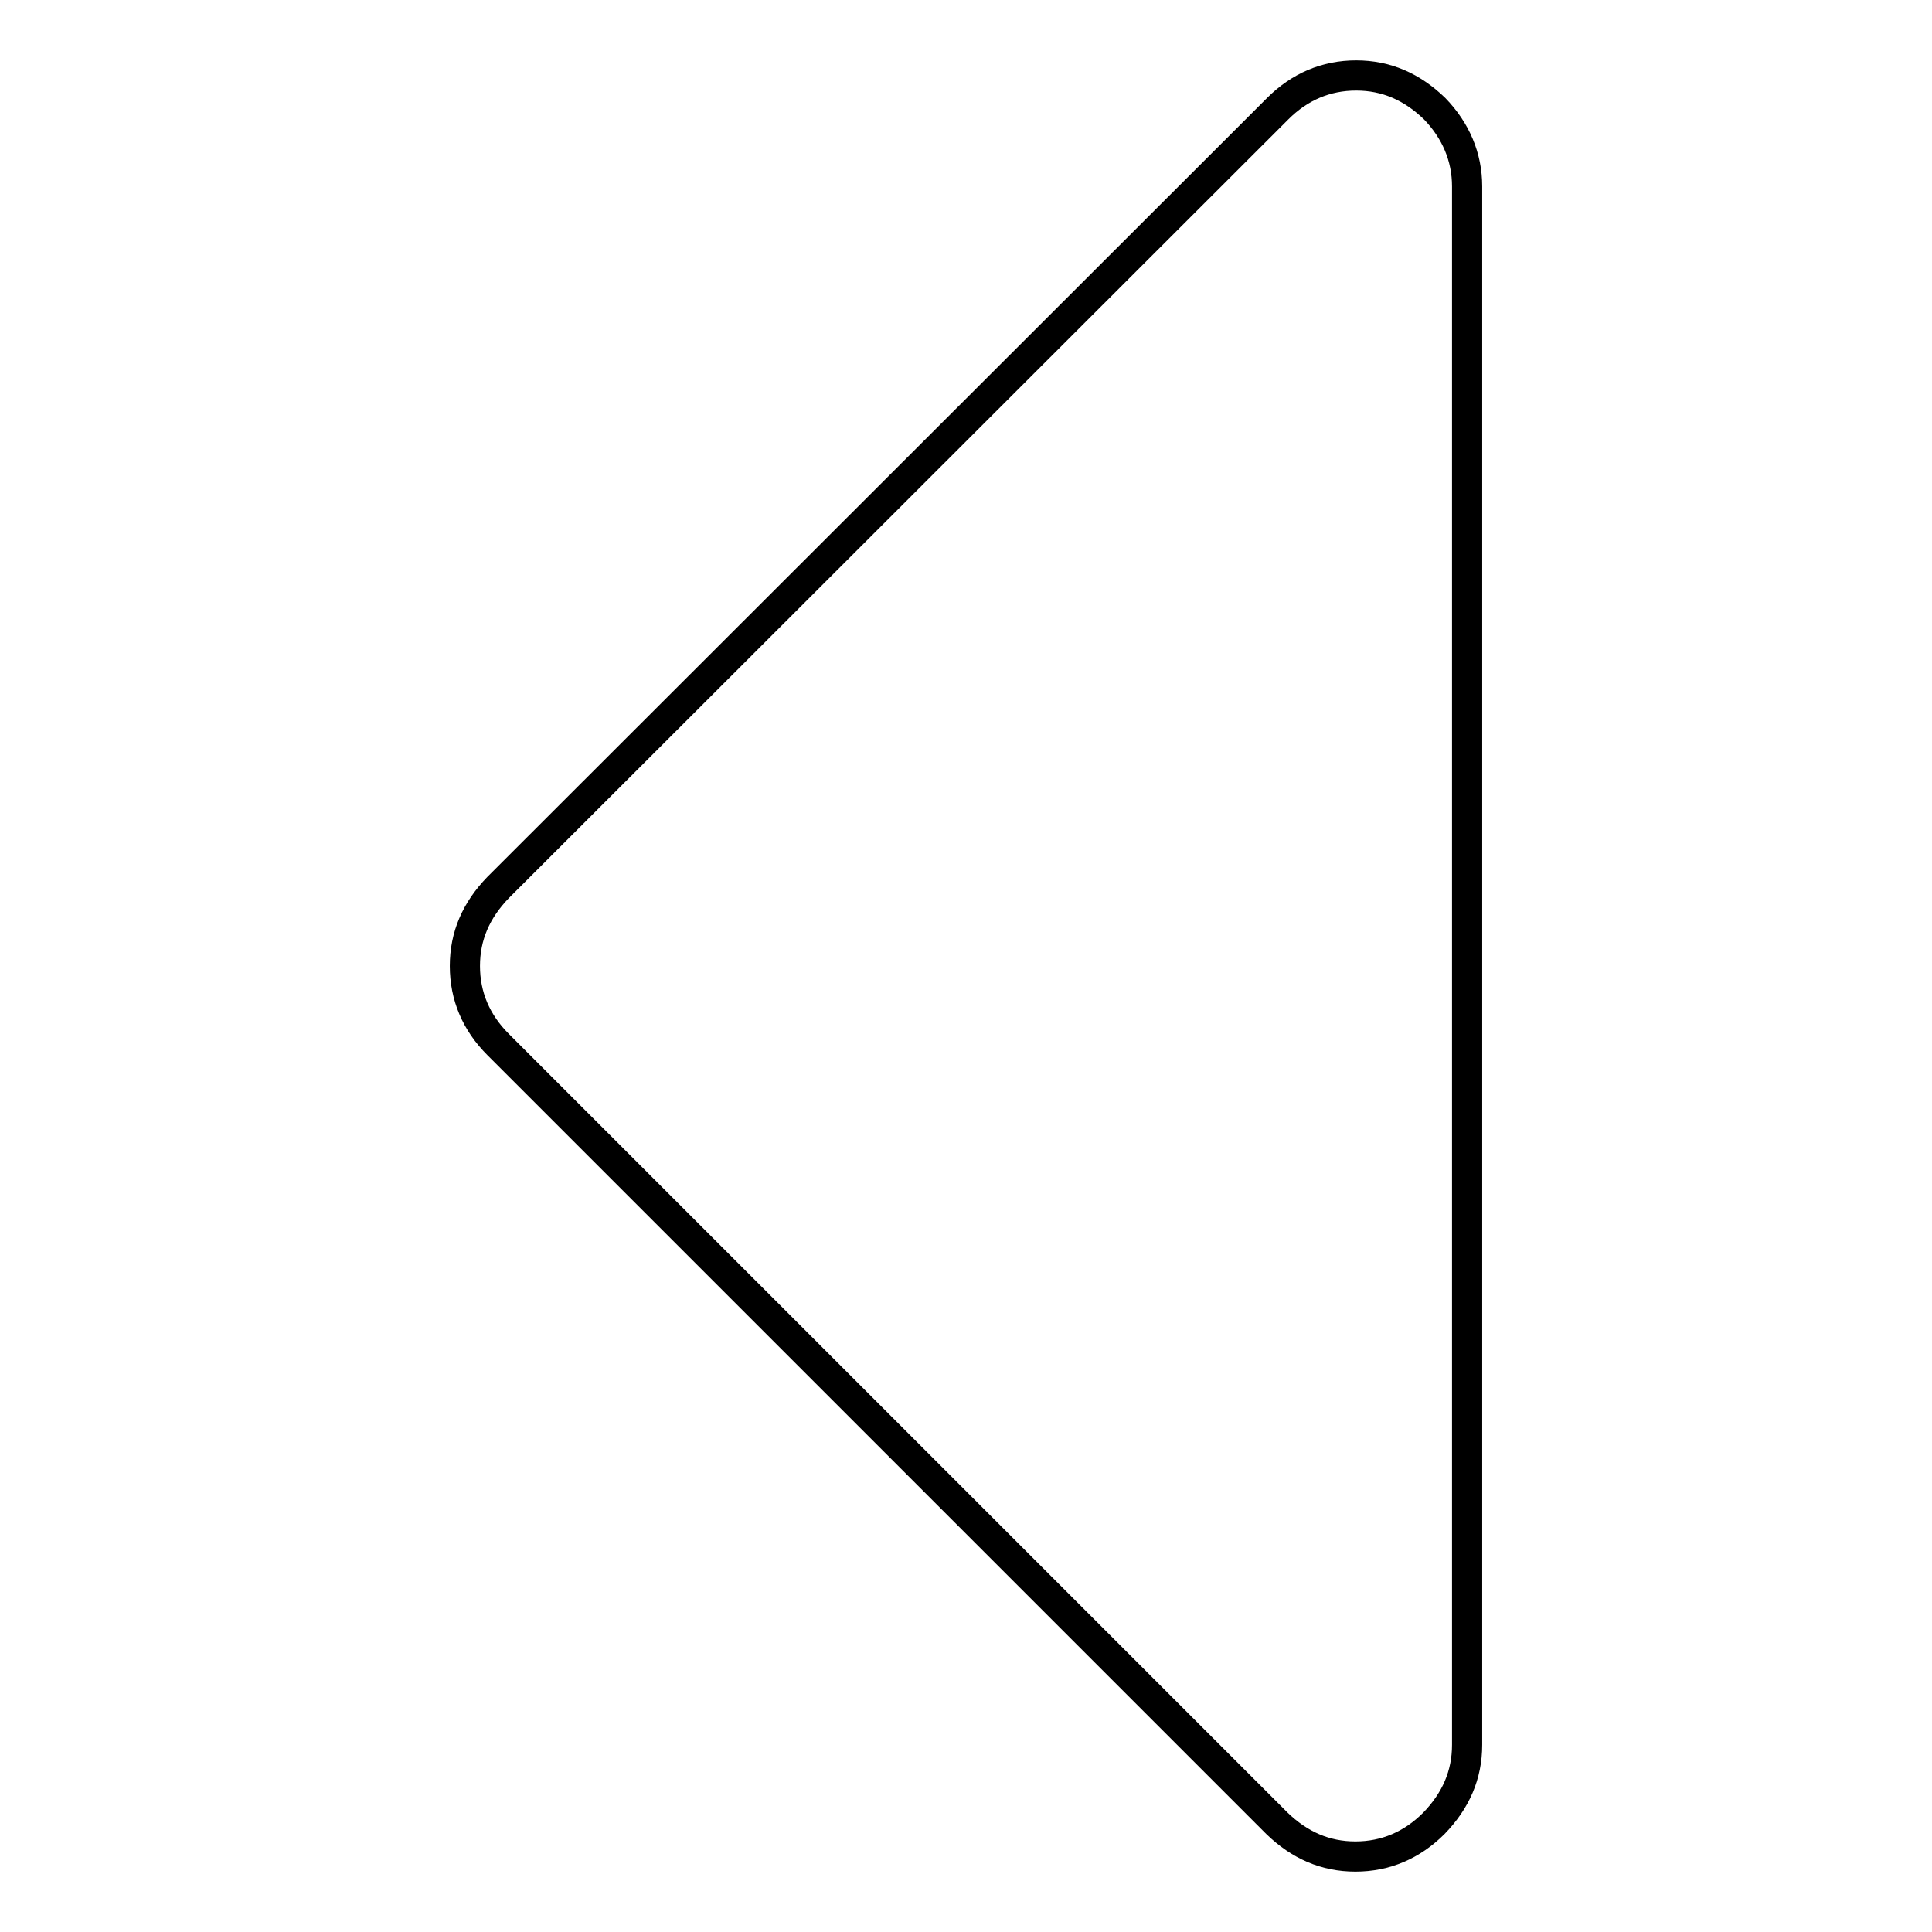 <?xml version="1.0" encoding="utf-8"?>
<!-- Svg Vector Icons : http://www.onlinewebfonts.com/icon -->
<!DOCTYPE svg PUBLIC "-//W3C//DTD SVG 1.1//EN" "http://www.w3.org/Graphics/SVG/1.1/DTD/svg11.dtd">
<svg version="1.1" xmlns="http://www.w3.org/2000/svg" xmlns:xlink="http://www.w3.org/1999/xlink" x="0px" y="0px" viewBox="0 0 256 256" enable-background="new 0 0 256 256" xml:space="preserve">
<g> <path stroke-width="4" fill-opacity="0" stroke="#000000"  d="M194.4,24.7v206.5c0,4-1.5,7.4-4.4,10.4c-2.9,2.9-6.4,4.4-10.4,4.4c-4,0-7.4-1.5-10.4-4.4L66,138.4 c-2.9-2.9-4.4-6.4-4.4-10.4c0-4,1.5-7.4,4.4-10.4L169.3,14.4c2.9-2.9,6.4-4.4,10.4-4.4c4,0,7.4,1.5,10.4,4.4 C192.9,17.3,194.4,20.8,194.4,24.7z"/></g>
</svg>